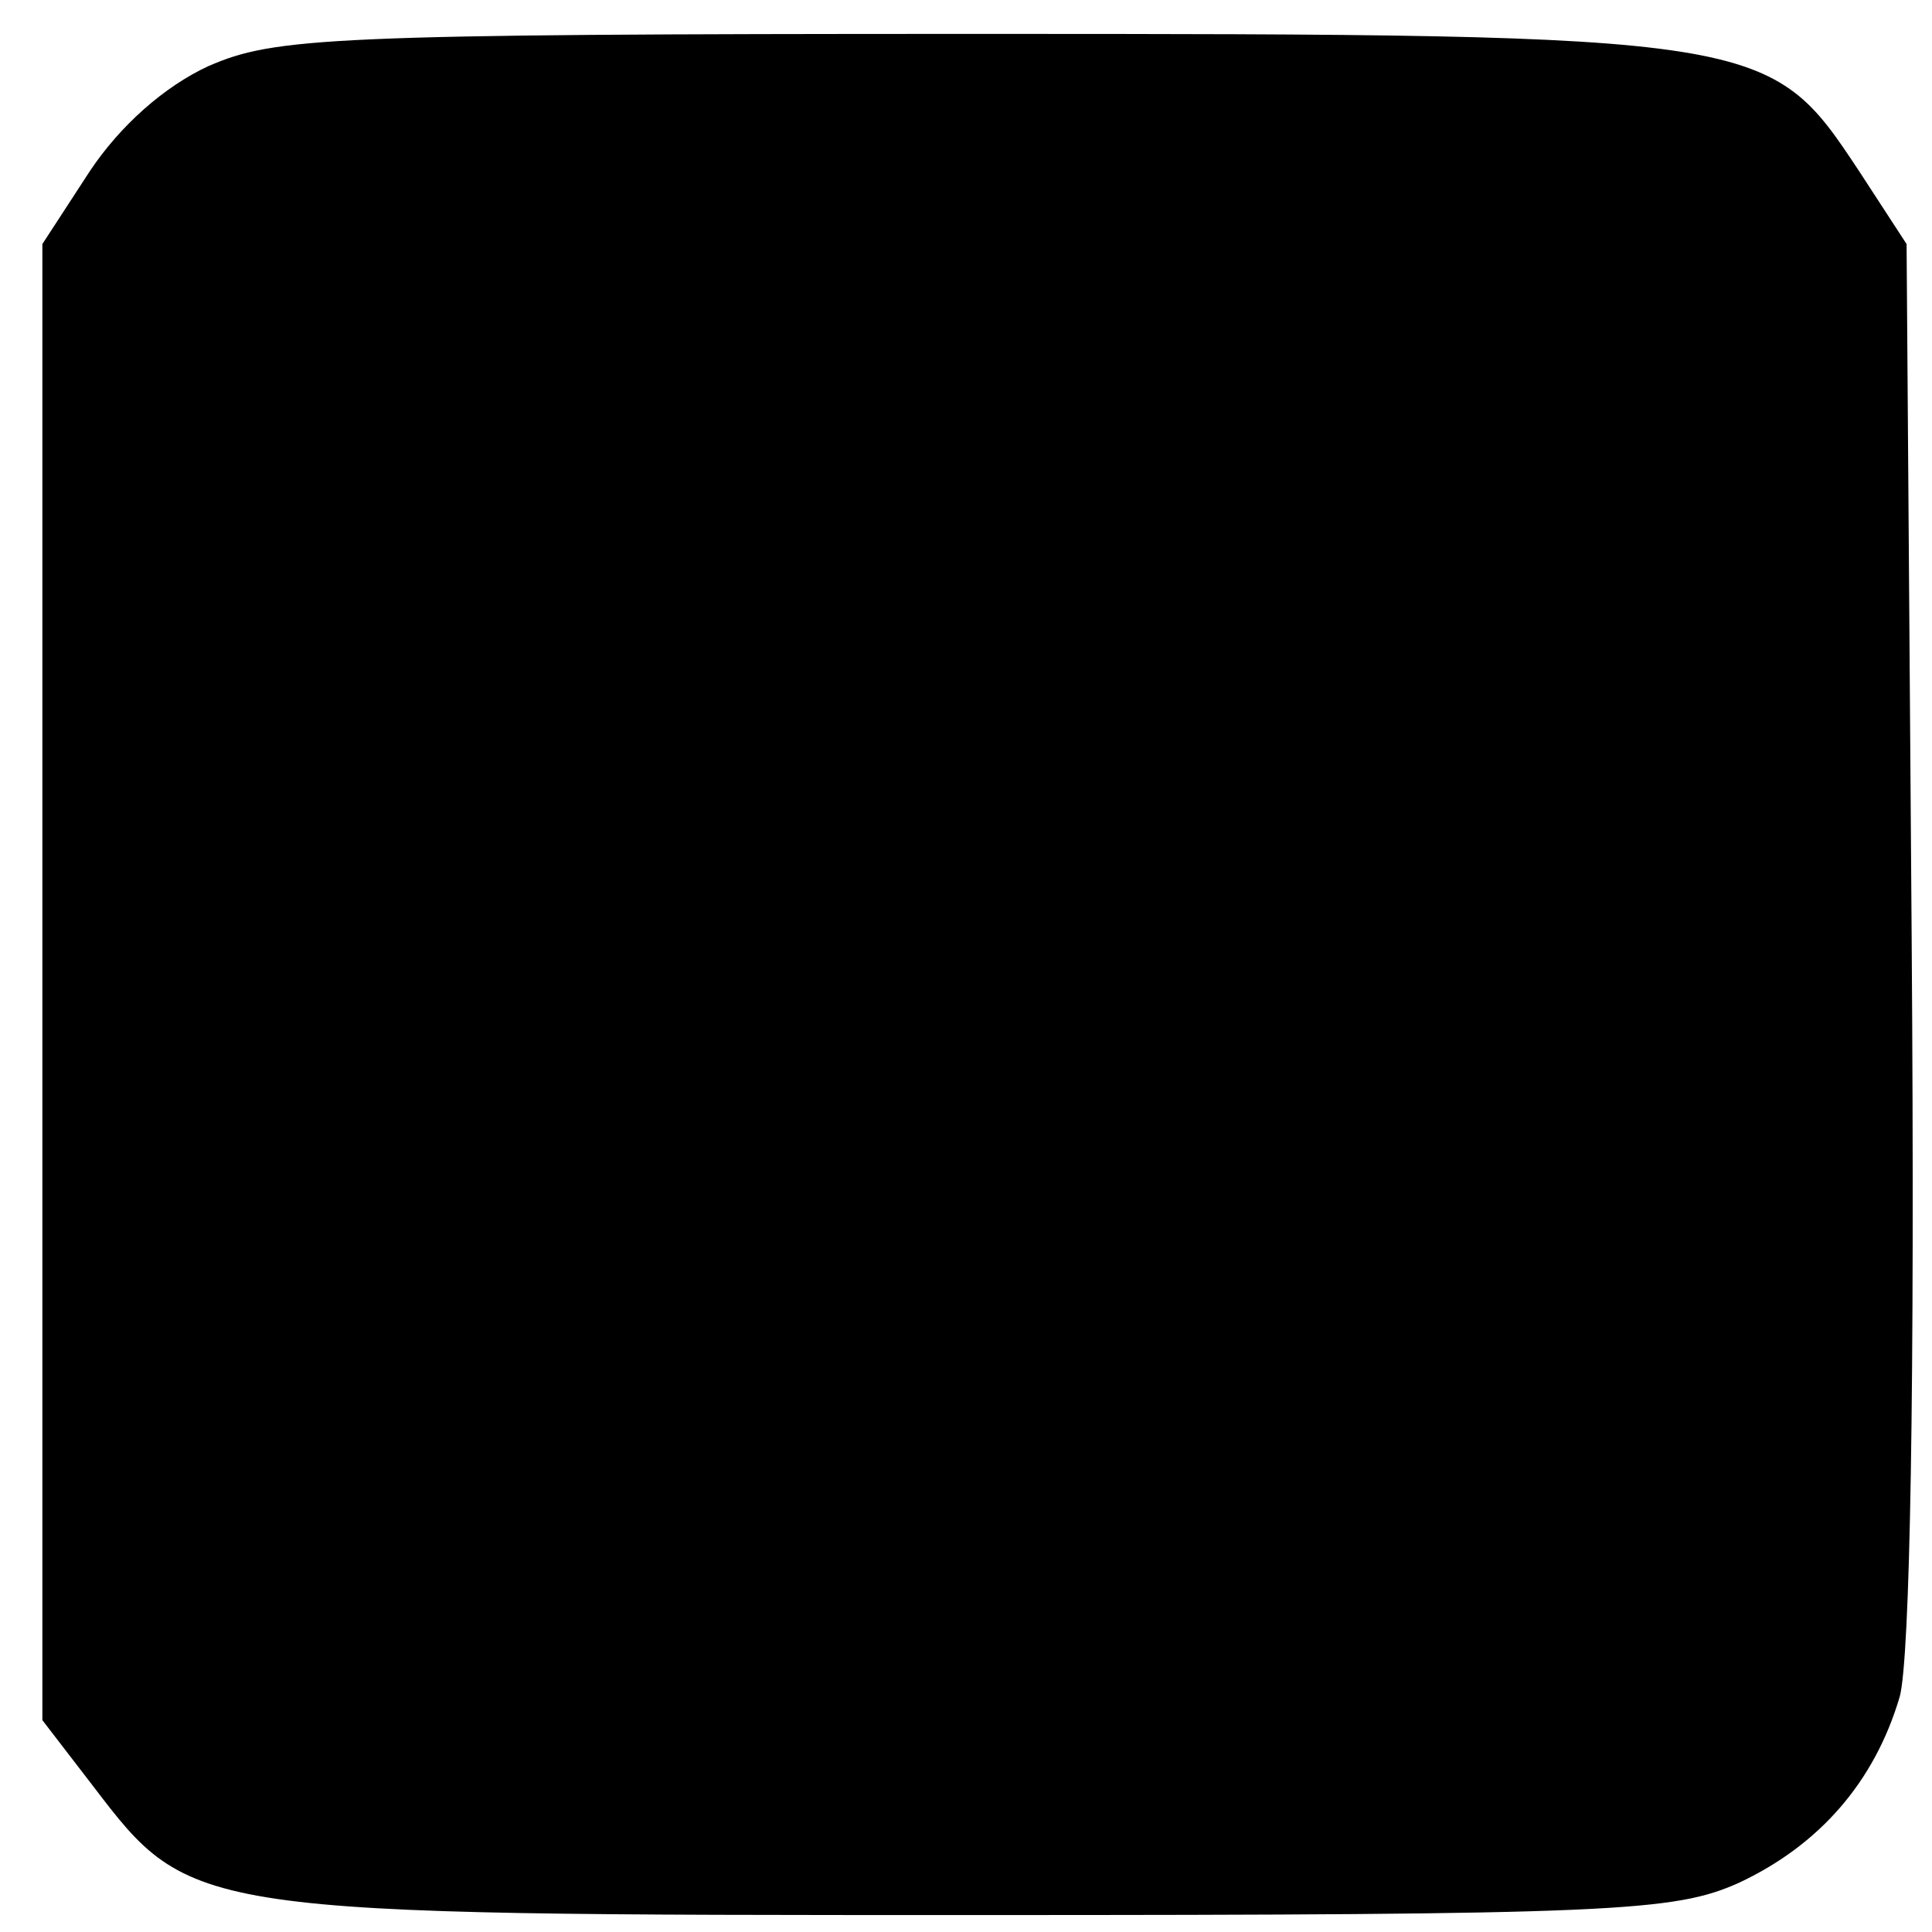 <?xml version="1.0" standalone="no"?>
<!DOCTYPE svg PUBLIC "-//W3C//DTD SVG 20010904//EN"
 "http://www.w3.org/TR/2001/REC-SVG-20010904/DTD/svg10.dtd">
<svg version="1.0" xmlns="http://www.w3.org/2000/svg"
 width="114pt" height="114pt" viewBox="0 0 114 114"
 preserveAspectRatio="xMidYMid meet">
<g transform="translate(0,114) scale(0.1,-0.1)"
fill="#000000" stroke="none">
<path d="M123 1101 c-26 -12 -52 -35 -70 -62 l-28 -43 0 -435 0 -436 30 -39
c58 -76 58 -76 520 -76 378 0 413 2 451 19 47 22 80 59 95 110 6 23 9 179 7
447 l-3 410 -28 43 c-53 80 -54 81 -522 81 -381 0 -413 -2 -452 -19z"/>
</g>
</svg>
